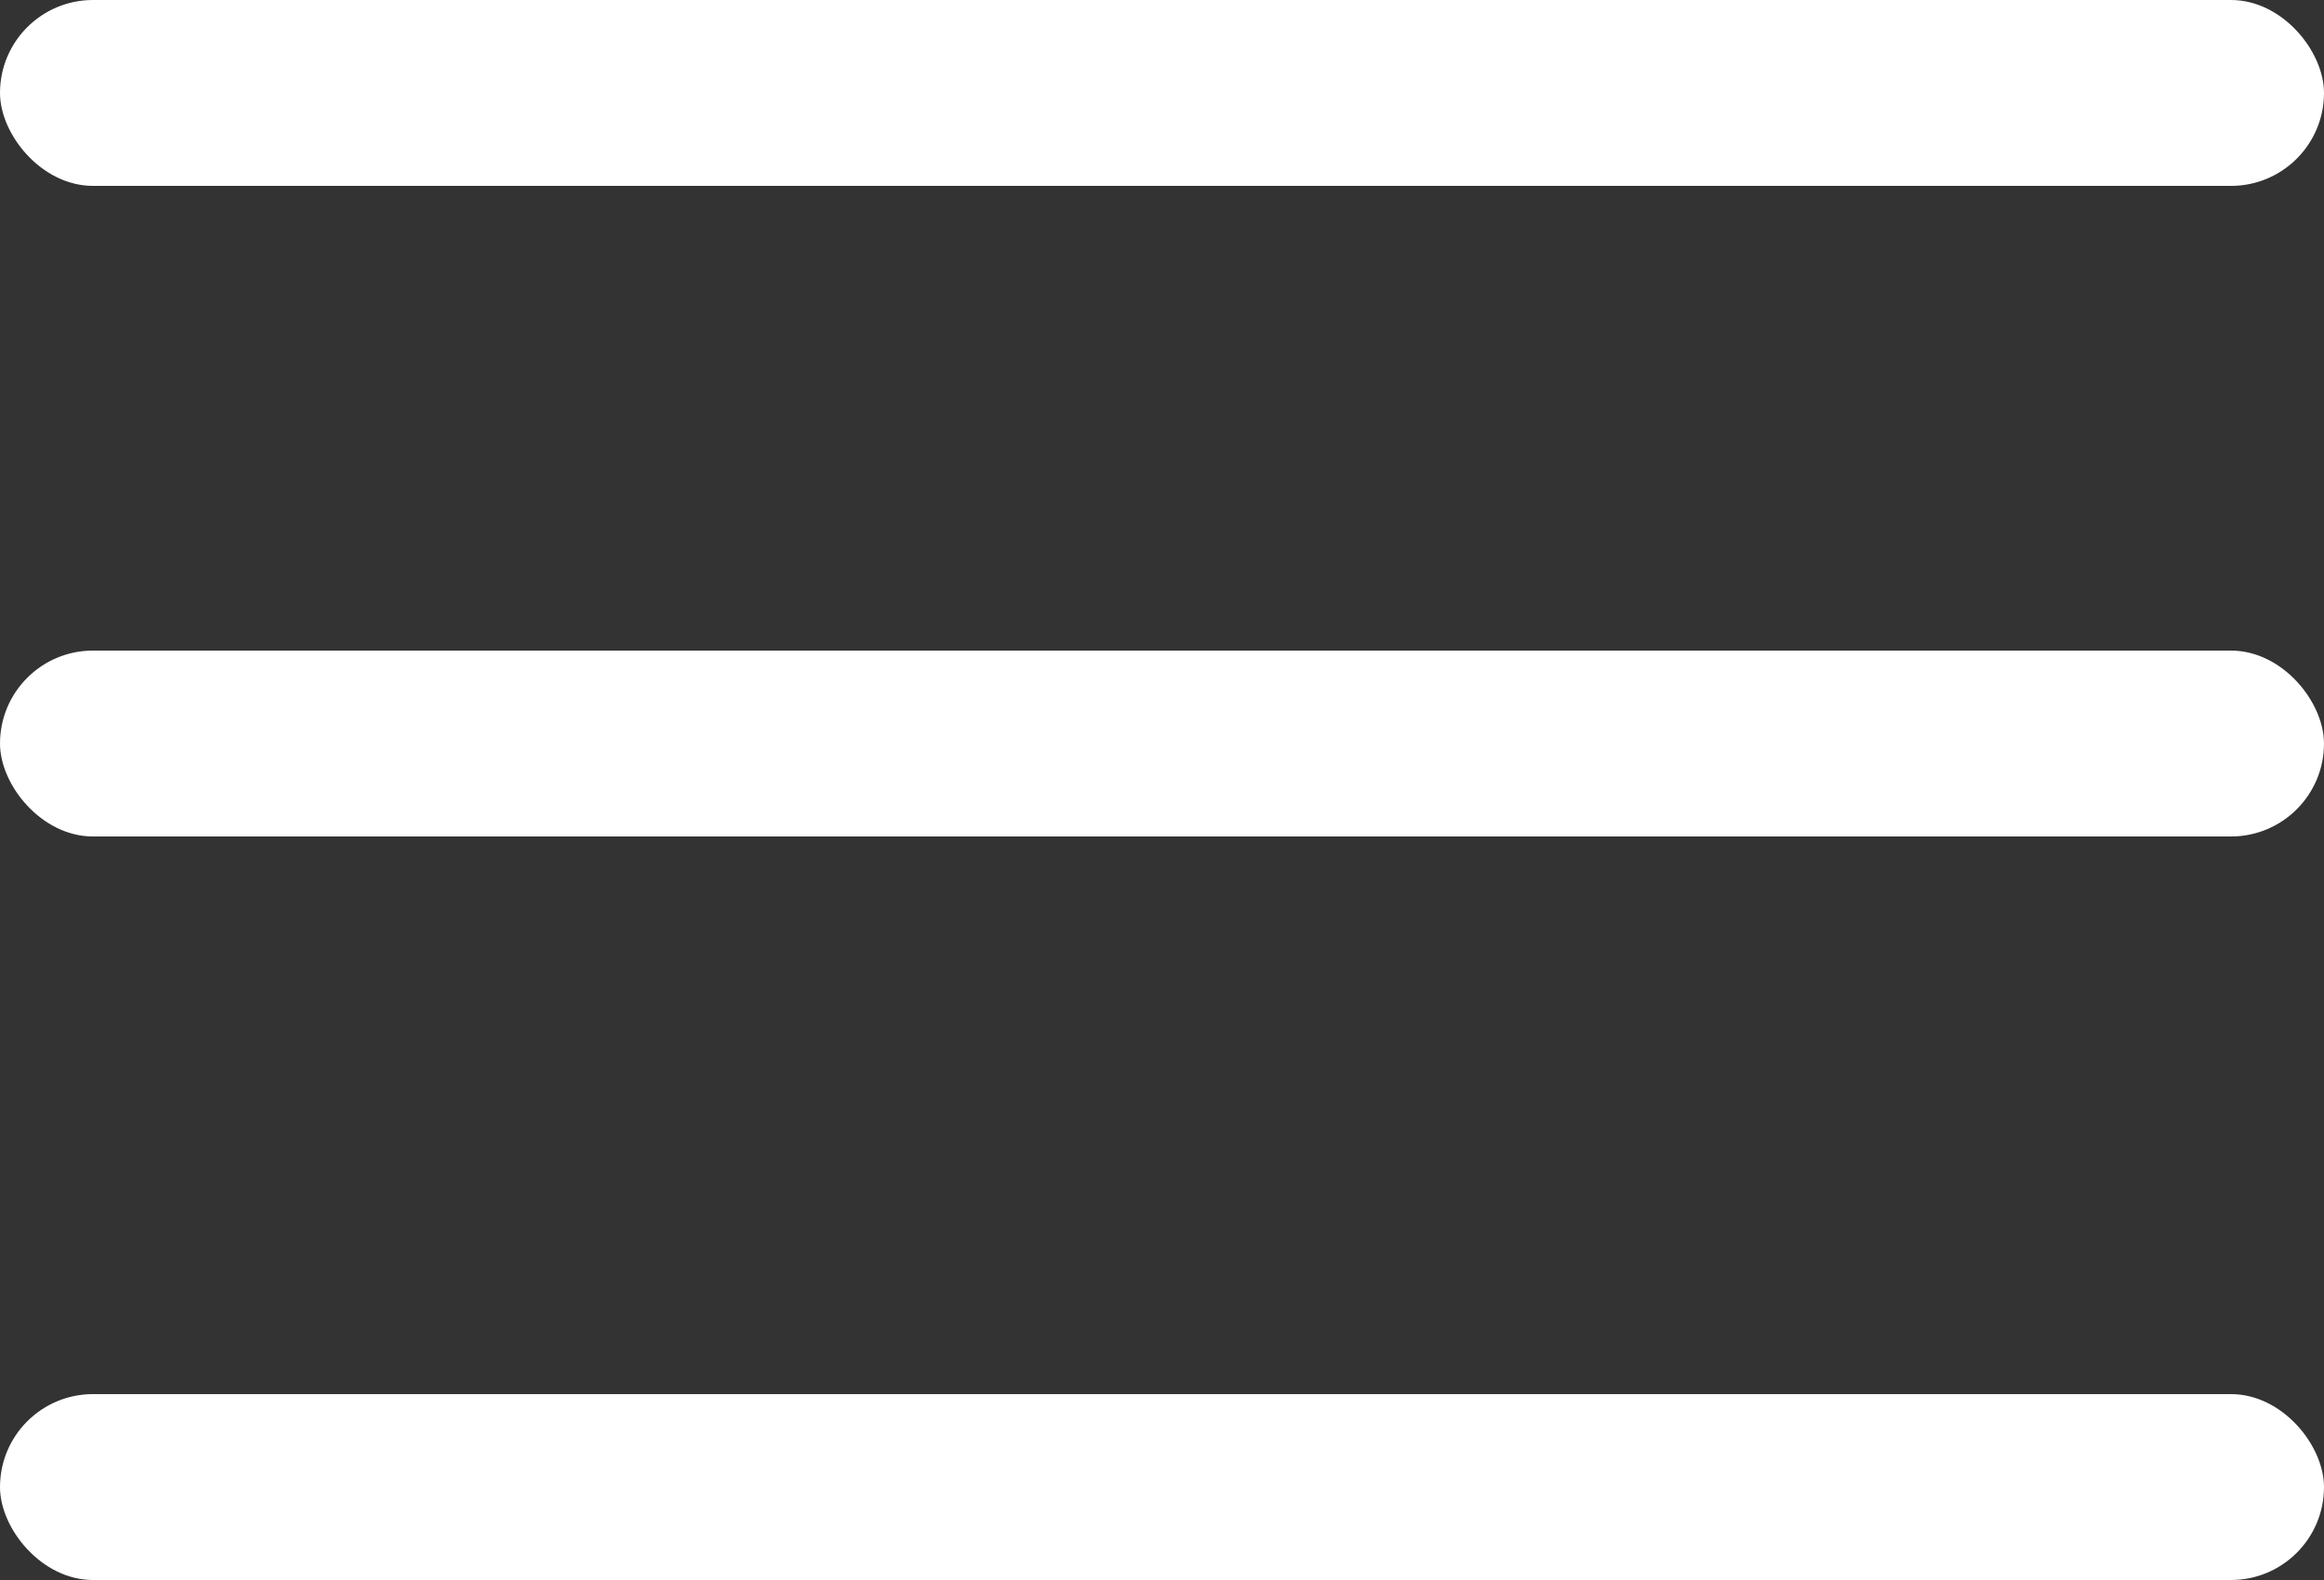 <svg xmlns="http://www.w3.org/2000/svg" width="25" height="17" viewBox="0 0 25 17">
    <rect x="0" y="0" width="25" height="17" fill="#333333" stroke="none"/>
    <g data-name="Group 6190" transform="translate(-325 -118)">
        <rect data-name="Rectangle 170" width="25" height="2" rx="1" transform="translate(325 118)" style="fill:#fff"/>
        <rect data-name="Rectangle 171" width="25" height="2" rx="1" transform="translate(325 125)" style="fill:#fff"/>
        <rect data-name="Rectangle 172" width="25" height="2" rx="1" transform="translate(325 133)" style="fill:#fff"/>
    </g>
</svg>
